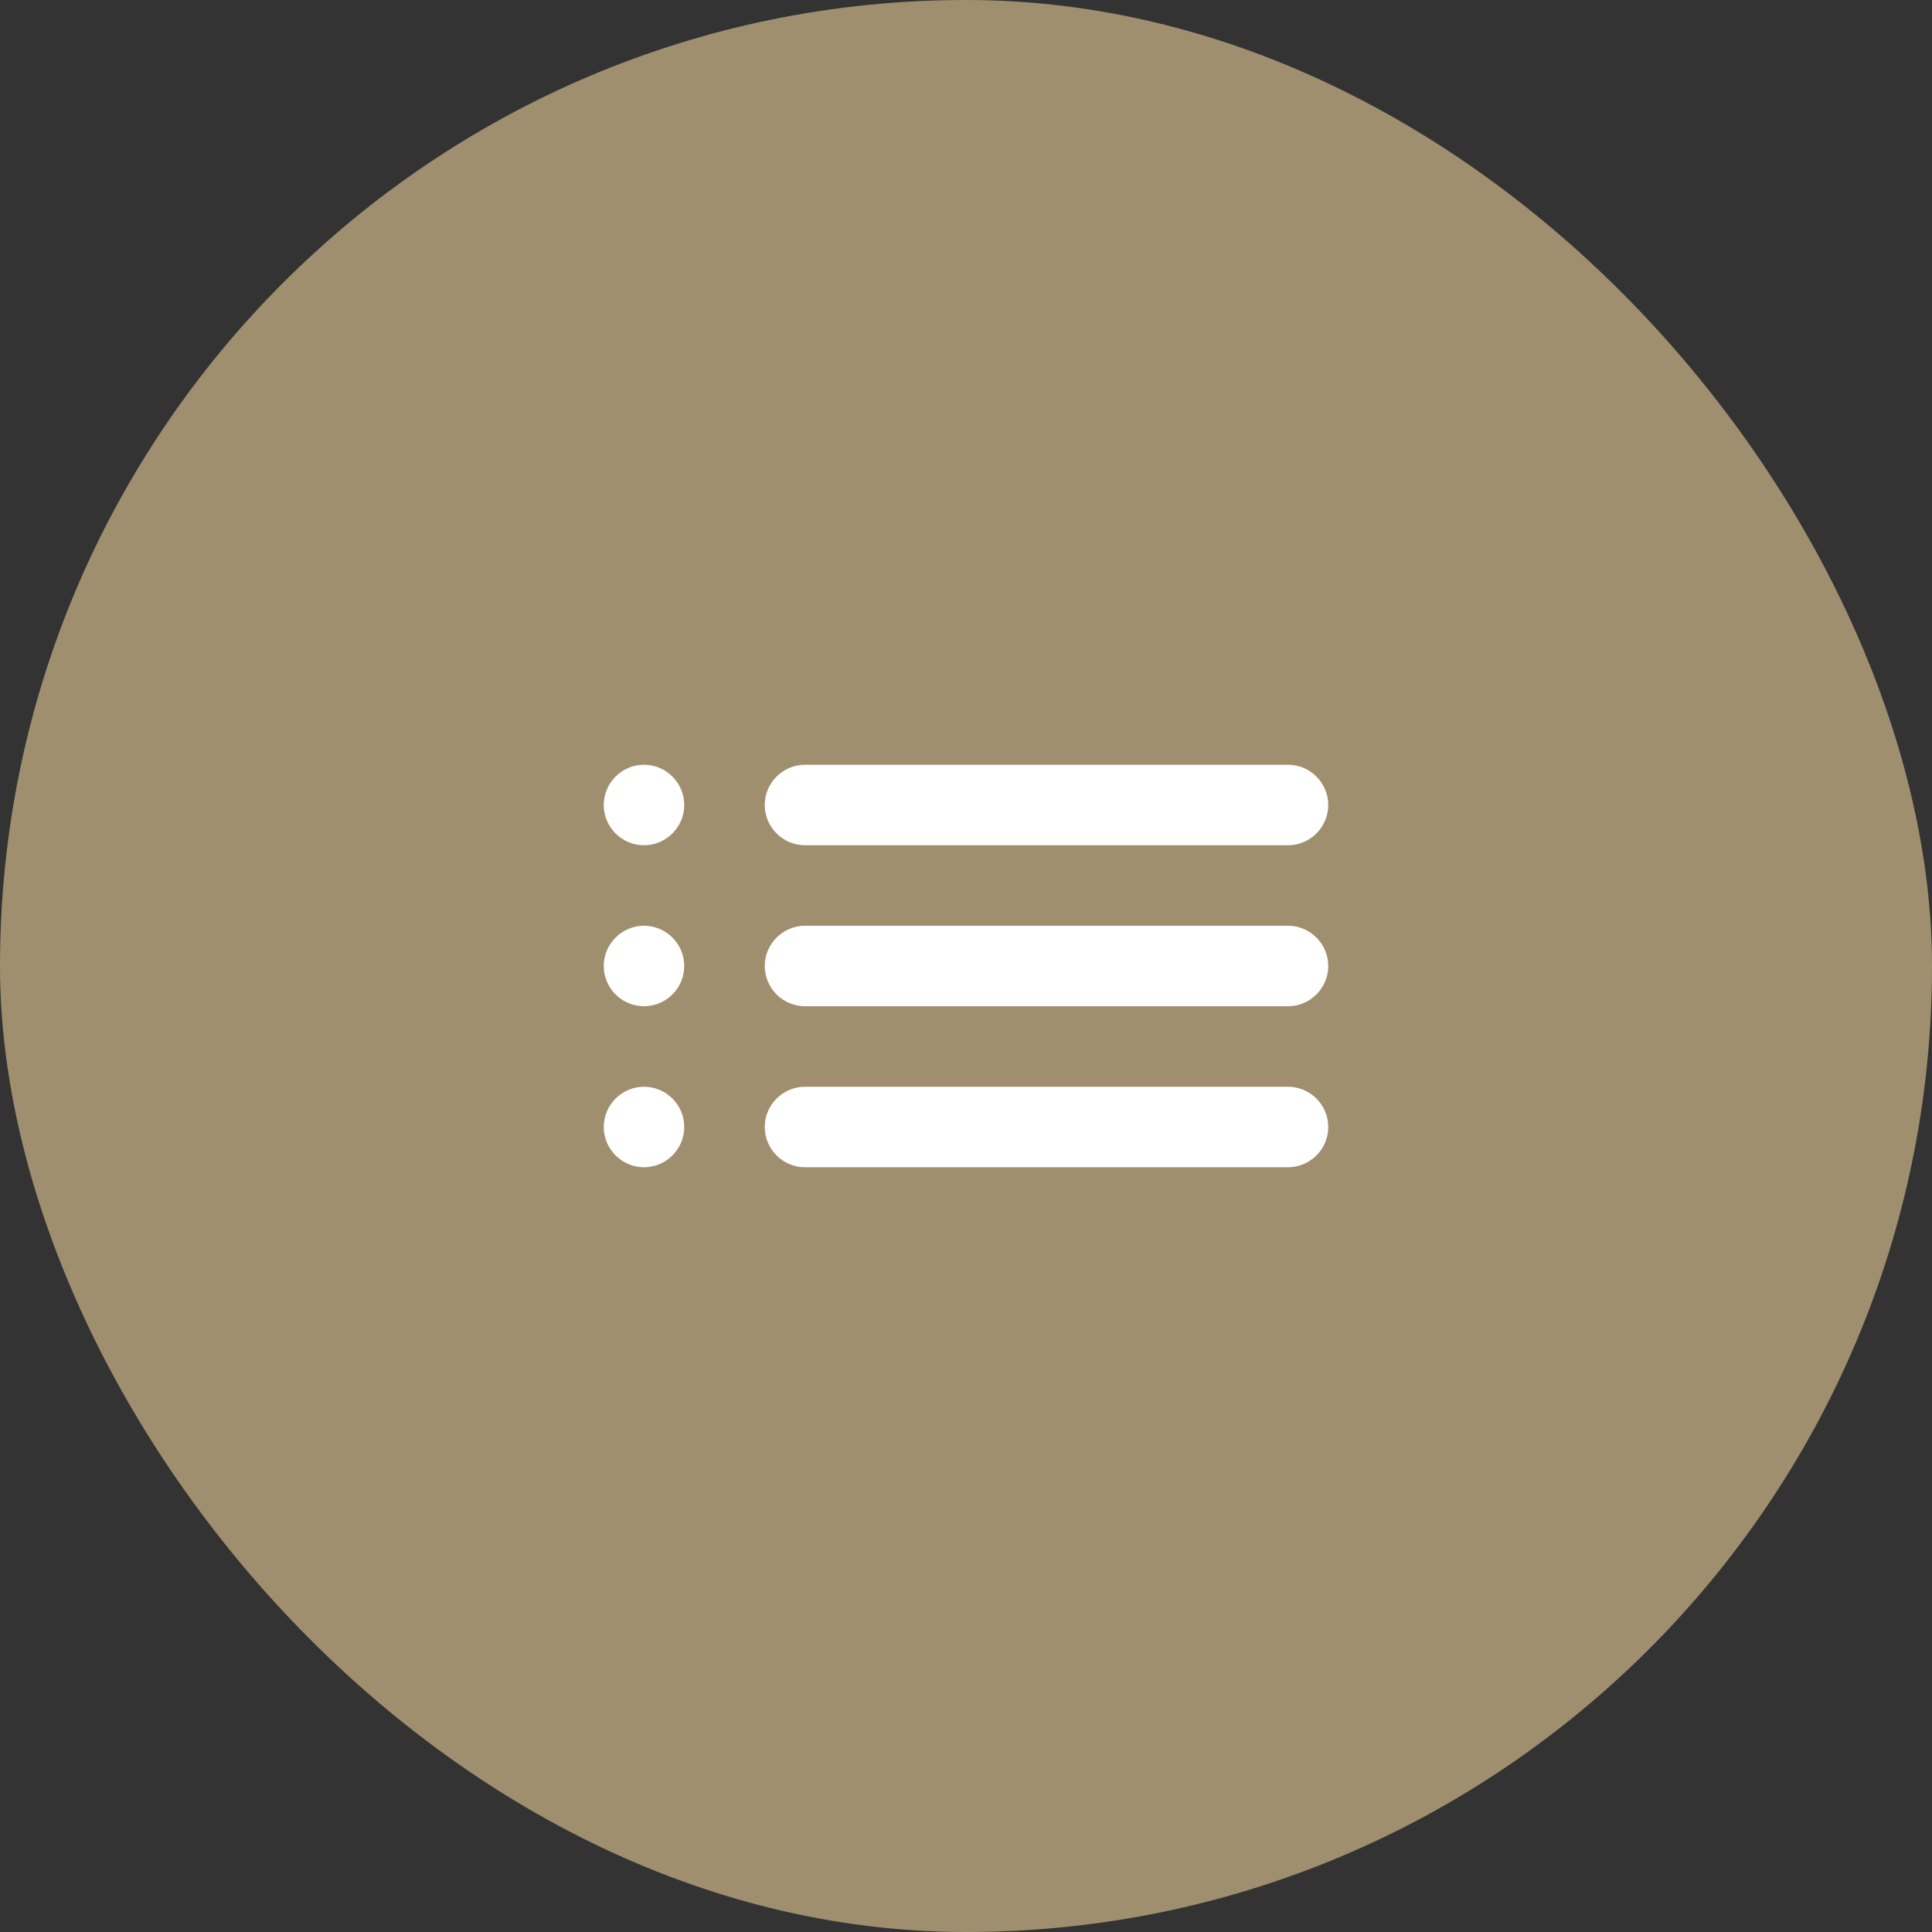 <svg width="48" height="48" viewBox="0 0 48 48" fill="none" xmlns="http://www.w3.org/2000/svg">
<rect x="0" y="0" width="48" height="48" fill="#333333" stroke="none"/>
<rect width="48" height="48" rx="24" fill="#9F8F6F"/>
<g clip-path="url(#clip0_94_77159)">
<path d="M16 25C16.55 25 17 24.55 17 24C17 23.45 16.55 23 16 23C15.45 23 15 23.45 15 24C15 24.55 15.45 25 16 25ZM16 29C16.55 29 17 28.55 17 28C17 27.45 16.55 27 16 27C15.45 27 15 27.45 15 28C15 28.55 15.45 29 16 29ZM16 21C16.55 21 17 20.55 17 20C17 19.45 16.55 19 16 19C15.45 19 15 19.45 15 20C15 20.55 15.45 21 16 21ZM20 25H32C32.55 25 33 24.55 33 24C33 23.45 32.55 23 32 23H20C19.45 23 19 23.45 19 24C19 24.55 19.45 25 20 25ZM20 29H32C32.55 29 33 28.55 33 28C33 27.45 32.55 27 32 27H20C19.45 27 19 27.45 19 28C19 28.55 19.45 29 20 29ZM19 20C19 20.55 19.45 21 20 21H32C32.55 21 33 20.55 33 20C33 19.45 32.55 19 32 19H20C19.45 19 19 19.45 19 20ZM16 25C16.55 25 17 24.55 17 24C17 23.45 16.55 23 16 23C15.45 23 15 23.45 15 24C15 24.55 15.45 25 16 25ZM16 29C16.55 29 17 28.55 17 28C17 27.45 16.55 27 16 27C15.45 27 15 27.45 15 28C15 28.55 15.45 29 16 29ZM16 21C16.55 21 17 20.55 17 20C17 19.45 16.55 19 16 19C15.45 19 15 19.45 15 20C15 20.55 15.45 21 16 21ZM20 25H32C32.55 25 33 24.55 33 24C33 23.45 32.55 23 32 23H20C19.45 23 19 23.45 19 24C19 24.55 19.45 25 20 25ZM20 29H32C32.55 29 33 28.55 33 28C33 27.45 32.55 27 32 27H20C19.45 27 19 27.45 19 28C19 28.55 19.45 29 20 29ZM19 20C19 20.55 19.45 21 20 21H32C32.55 21 33 20.55 33 20C33 19.45 32.55 19 32 19H20C19.45 19 19 19.45 19 20Z" fill="#ffffff"/>
</g>
<defs>
<clipPath id="clip0_94_77159">
<rect width="24" height="24" fill="white" transform="translate(12 12)"/>
</clipPath>
</defs>
</svg>
